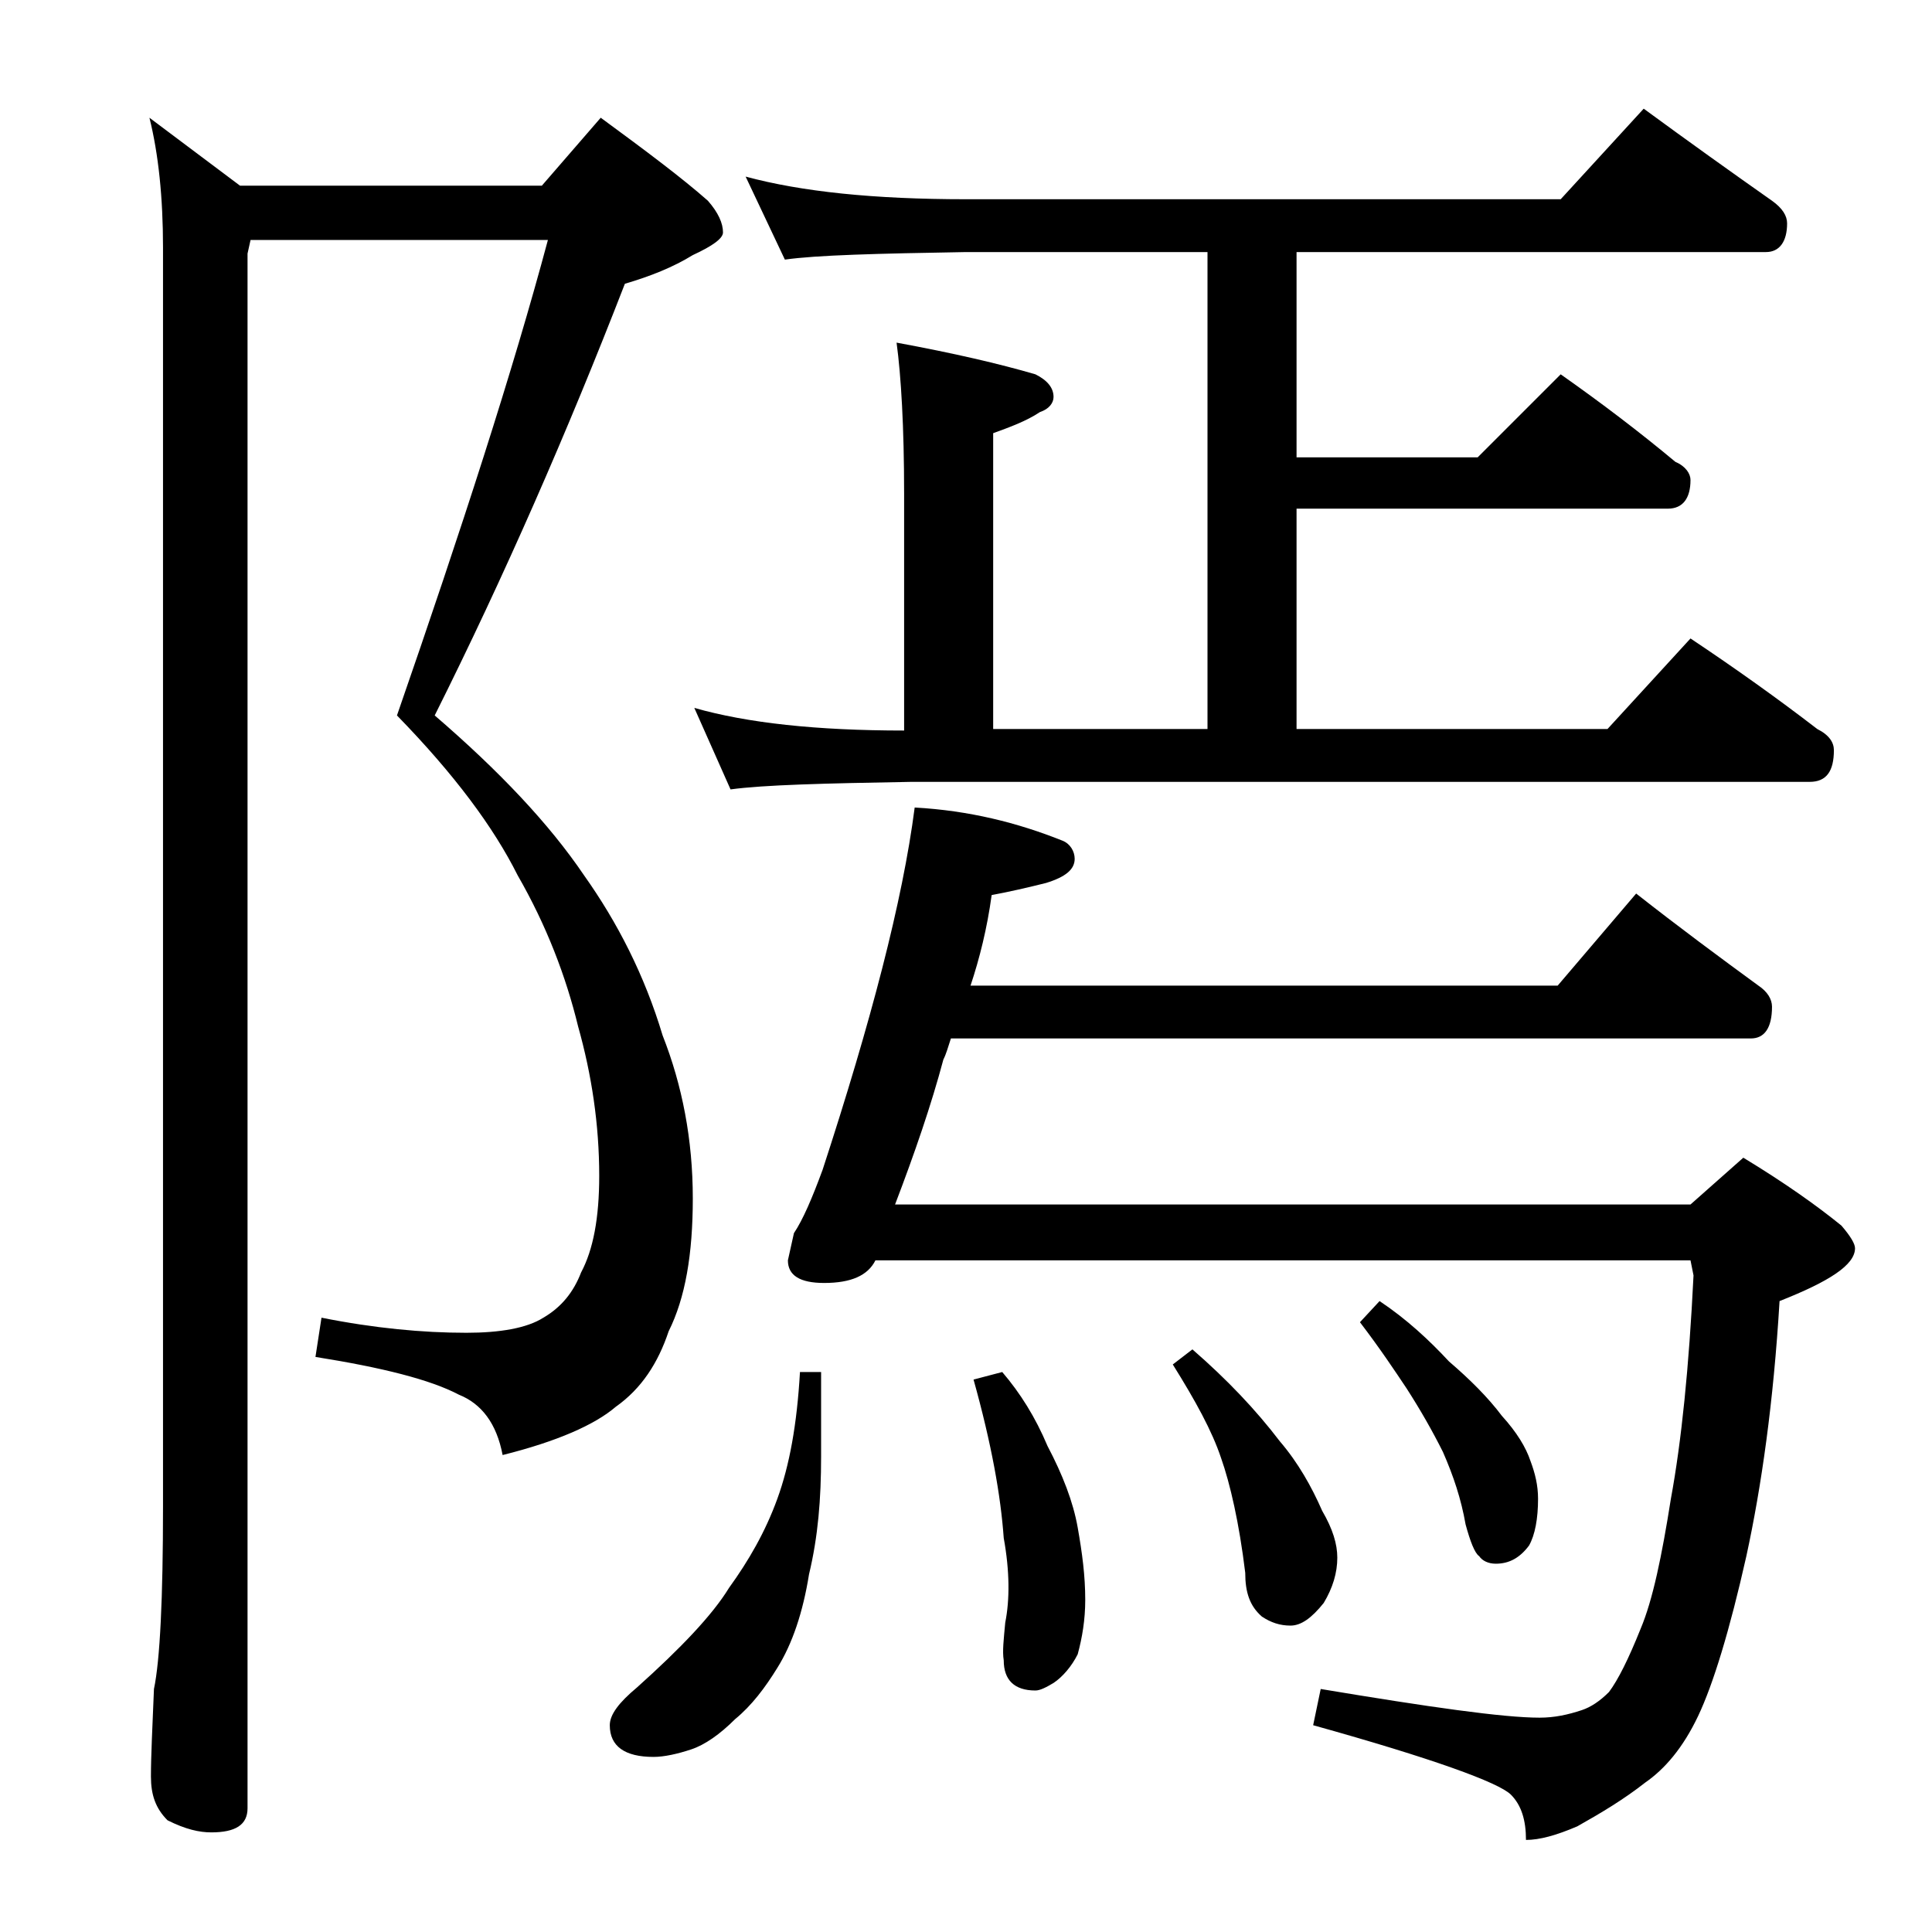 <?xml version="1.0" encoding="utf-8"?>
<!-- Generator: Adobe Illustrator 18.0.0, SVG Export Plug-In . SVG Version: 6.00 Build 0)  -->
<!DOCTYPE svg PUBLIC "-//W3C//DTD SVG 1.1//EN" "http://www.w3.org/Graphics/SVG/1.1/DTD/svg11.dtd">
<svg version="1.1" id="Layer_1" xmlns="http://www.w3.org/2000/svg" xmlns:xlink="http://www.w3.org/1999/xlink" x="0px" y="0px"
	 viewBox="0 0 128 128" enable-background="new 0 0 128 128" xml:space="preserve">
<path d="M16.6,15.9l-0.2,0.9v103c0,1.1-0.8,1.6-2.4,1.6c-0.8,0-1.7-0.2-2.9-0.8c-0.8-0.8-1.1-1.7-1.1-2.9c0-1.4,0.1-3.3,0.2-5.8
	c0.4-1.9,0.6-6,0.6-12.1V16.4c0-3.3-0.3-6.2-0.9-8.6l6,4.5h20l3.9-4.5c3,2.2,5.4,4,7.1,5.5c0.7,0.8,1,1.5,1,2.1c0,0.4-0.7,0.9-2,1.5
	c-1.3,0.8-2.8,1.4-4.5,1.9c-3.8,9.8-8,19.4-12.6,28.6c4.3,3.7,7.6,7.2,9.9,10.6c2.2,3.1,4,6.6,5.2,10.6c1.3,3.3,2,6.9,2,10.8
	c0,3.7-0.5,6.6-1.6,8.8c-0.7,2.1-1.8,3.8-3.5,5c-1.4,1.2-3.9,2.3-7.5,3.2c-0.4-2.1-1.4-3.4-2.9-4c-1.9-1-5.1-1.8-9.5-2.5l0.4-2.6
	c3.5,0.7,6.7,1,9.6,1c2.2,0,4-0.3,5.1-1c1.2-0.7,2-1.7,2.5-3c0.8-1.5,1.2-3.6,1.2-6.4c0-3.4-0.5-6.7-1.4-9.9c-0.8-3.3-2.1-6.7-4-10
	c-1.6-3.2-4.2-6.7-8-10.6c4.3-12.4,7.7-22.9,10-31.5H16.6z M53,90.9h1.4v5.6c0,2.8-0.2,5.3-0.8,7.8c-0.4,2.5-1.1,4.6-2.1,6.2
	c-0.8,1.3-1.7,2.5-2.8,3.4c-1,1-2,1.7-2.9,2c-0.9,0.3-1.8,0.5-2.5,0.5c-1.9,0-2.9-0.7-2.9-2.1c0-0.7,0.6-1.5,1.8-2.5
	c2.9-2.6,5-4.8,6.1-6.6c1.3-1.8,2.4-3.7,3.2-5.9C52.3,97.1,52.8,94.4,53,90.9z M49.4,11.7c3.7,1,8.5,1.5,14.6,1.5h39.4l5.5-6
	c3,2.2,5.8,4.2,8.5,6.1c0.7,0.5,1,1,1,1.5c0,1.2-0.5,1.9-1.4,1.9H85.9v13.6h12l5.5-5.5c2.7,1.9,5.2,3.8,7.6,5.8c0.7,0.3,1,0.8,1,1.2
	c0,1.2-0.5,1.9-1.5,1.9H85.9v14.6h20.6l5.5-6c3,2,5.8,4,8.4,6c0.8,0.4,1.1,0.9,1.1,1.4c0,1.4-0.5,2.1-1.6,2.1H60.4
	c-5.8,0.1-9.8,0.2-12,0.5L46,46.9c3.5,1,8.1,1.5,13.9,1.5V32.7c0-4.4-0.2-7.8-0.5-10c3.8,0.7,6.8,1.4,9.2,2.1
	c0.8,0.4,1.2,0.9,1.2,1.5c0,0.4-0.3,0.8-0.9,1c-0.9,0.6-2,1-3.1,1.4v19.6H80V16.7H64c-5.9,0.1-9.9,0.2-12,0.5L49.4,11.7z
	 M108.4,59.2c2.8,2.2,5.5,4.2,8.1,6.1c0.6,0.4,0.9,0.9,0.9,1.4c0,1.4-0.5,2.1-1.4,2.1H63c-0.2,0.6-0.3,1-0.5,1.4
	c-0.8,3-1.9,6.2-3.2,9.6H112l3.5-3.1c2.8,1.7,4.9,3.2,6.5,4.5c0.6,0.7,0.9,1.2,0.9,1.5c0,1.1-1.7,2.2-5,3.5
	c-0.4,6.7-1.2,12.3-2.2,16.9c-1.1,4.9-2.2,8.5-3.2,10.6c-1,2.1-2.2,3.5-3.5,4.4c-1.4,1.1-2.9,2-4.5,2.9c-1.4,0.6-2.5,0.9-3.4,0.9
	c0-1.3-0.3-2.3-1-3c-0.8-0.8-5.2-2.4-13.1-4.6l0.5-2.4c7.2,1.2,12.1,1.9,14.5,1.9c1,0,1.9-0.2,2.8-0.5c0.6-0.2,1.2-0.6,1.8-1.2
	c0.6-0.8,1.3-2.2,2.1-4.2c0.8-1.9,1.4-4.8,2-8.6c0.7-3.8,1.2-8.7,1.5-14.8l-0.2-1h-54c-0.5,1-1.6,1.5-3.4,1.5
	c-1.6,0-2.4-0.5-2.4-1.5l0.4-1.8c0.6-0.9,1.2-2.3,1.9-4.2c3.2-9.8,5.3-17.8,6.1-24c3.6,0.2,6.8,1,9.8,2.2c0.5,0.2,0.8,0.7,0.8,1.2
	c0,0.7-0.6,1.2-1.9,1.6c-1.2,0.3-2.5,0.6-3.6,0.8c-0.3,2.2-0.8,4.2-1.4,6h38.9L108.4,59.2z M66.4,90.9c1.2,1.4,2.2,3,3,4.9
	c1,1.9,1.7,3.7,2,5.4c0.3,1.7,0.5,3.2,0.5,4.8c0,1.3-0.2,2.5-0.5,3.6c-0.4,0.8-1,1.5-1.6,1.9c-0.5,0.3-0.9,0.5-1.2,0.5
	c-1.4,0-2.1-0.7-2.1-2c-0.1-0.6,0-1.4,0.1-2.5c0.3-1.5,0.3-3.4-0.1-5.6c-0.2-2.8-0.8-6.2-2-10.5L66.4,90.9z M79,89.4
	c2.3,2,4.2,4,5.8,6.1c1.2,1.4,2.1,3,2.8,4.6c0.7,1.2,1,2.2,1,3.1c0,1-0.3,2-0.9,3c-0.8,1-1.5,1.5-2.2,1.5c-0.7,0-1.3-0.2-1.9-0.6
	c-0.8-0.7-1.1-1.6-1.1-2.9c-0.4-3.3-1-5.9-1.6-7.6c-0.6-1.8-1.7-3.8-3.2-6.2L79,89.4z M91.4,86.2c1.8,1.2,3.3,2.6,4.6,4
	c1.4,1.2,2.6,2.4,3.5,3.6c1,1.1,1.6,2.1,1.9,3c0.3,0.8,0.5,1.6,0.5,2.5c0,1.3-0.2,2.4-0.6,3.1c-0.6,0.8-1.3,1.2-2.2,1.2
	c-0.5,0-0.9-0.2-1.1-0.5c-0.3-0.2-0.6-1-0.9-2.1c-0.3-1.7-0.8-3.2-1.5-4.8c-0.7-1.4-1.5-2.8-2.4-4.2c-0.8-1.2-1.8-2.7-3.1-4.4
	L91.4,86.2z"/>
</svg>
